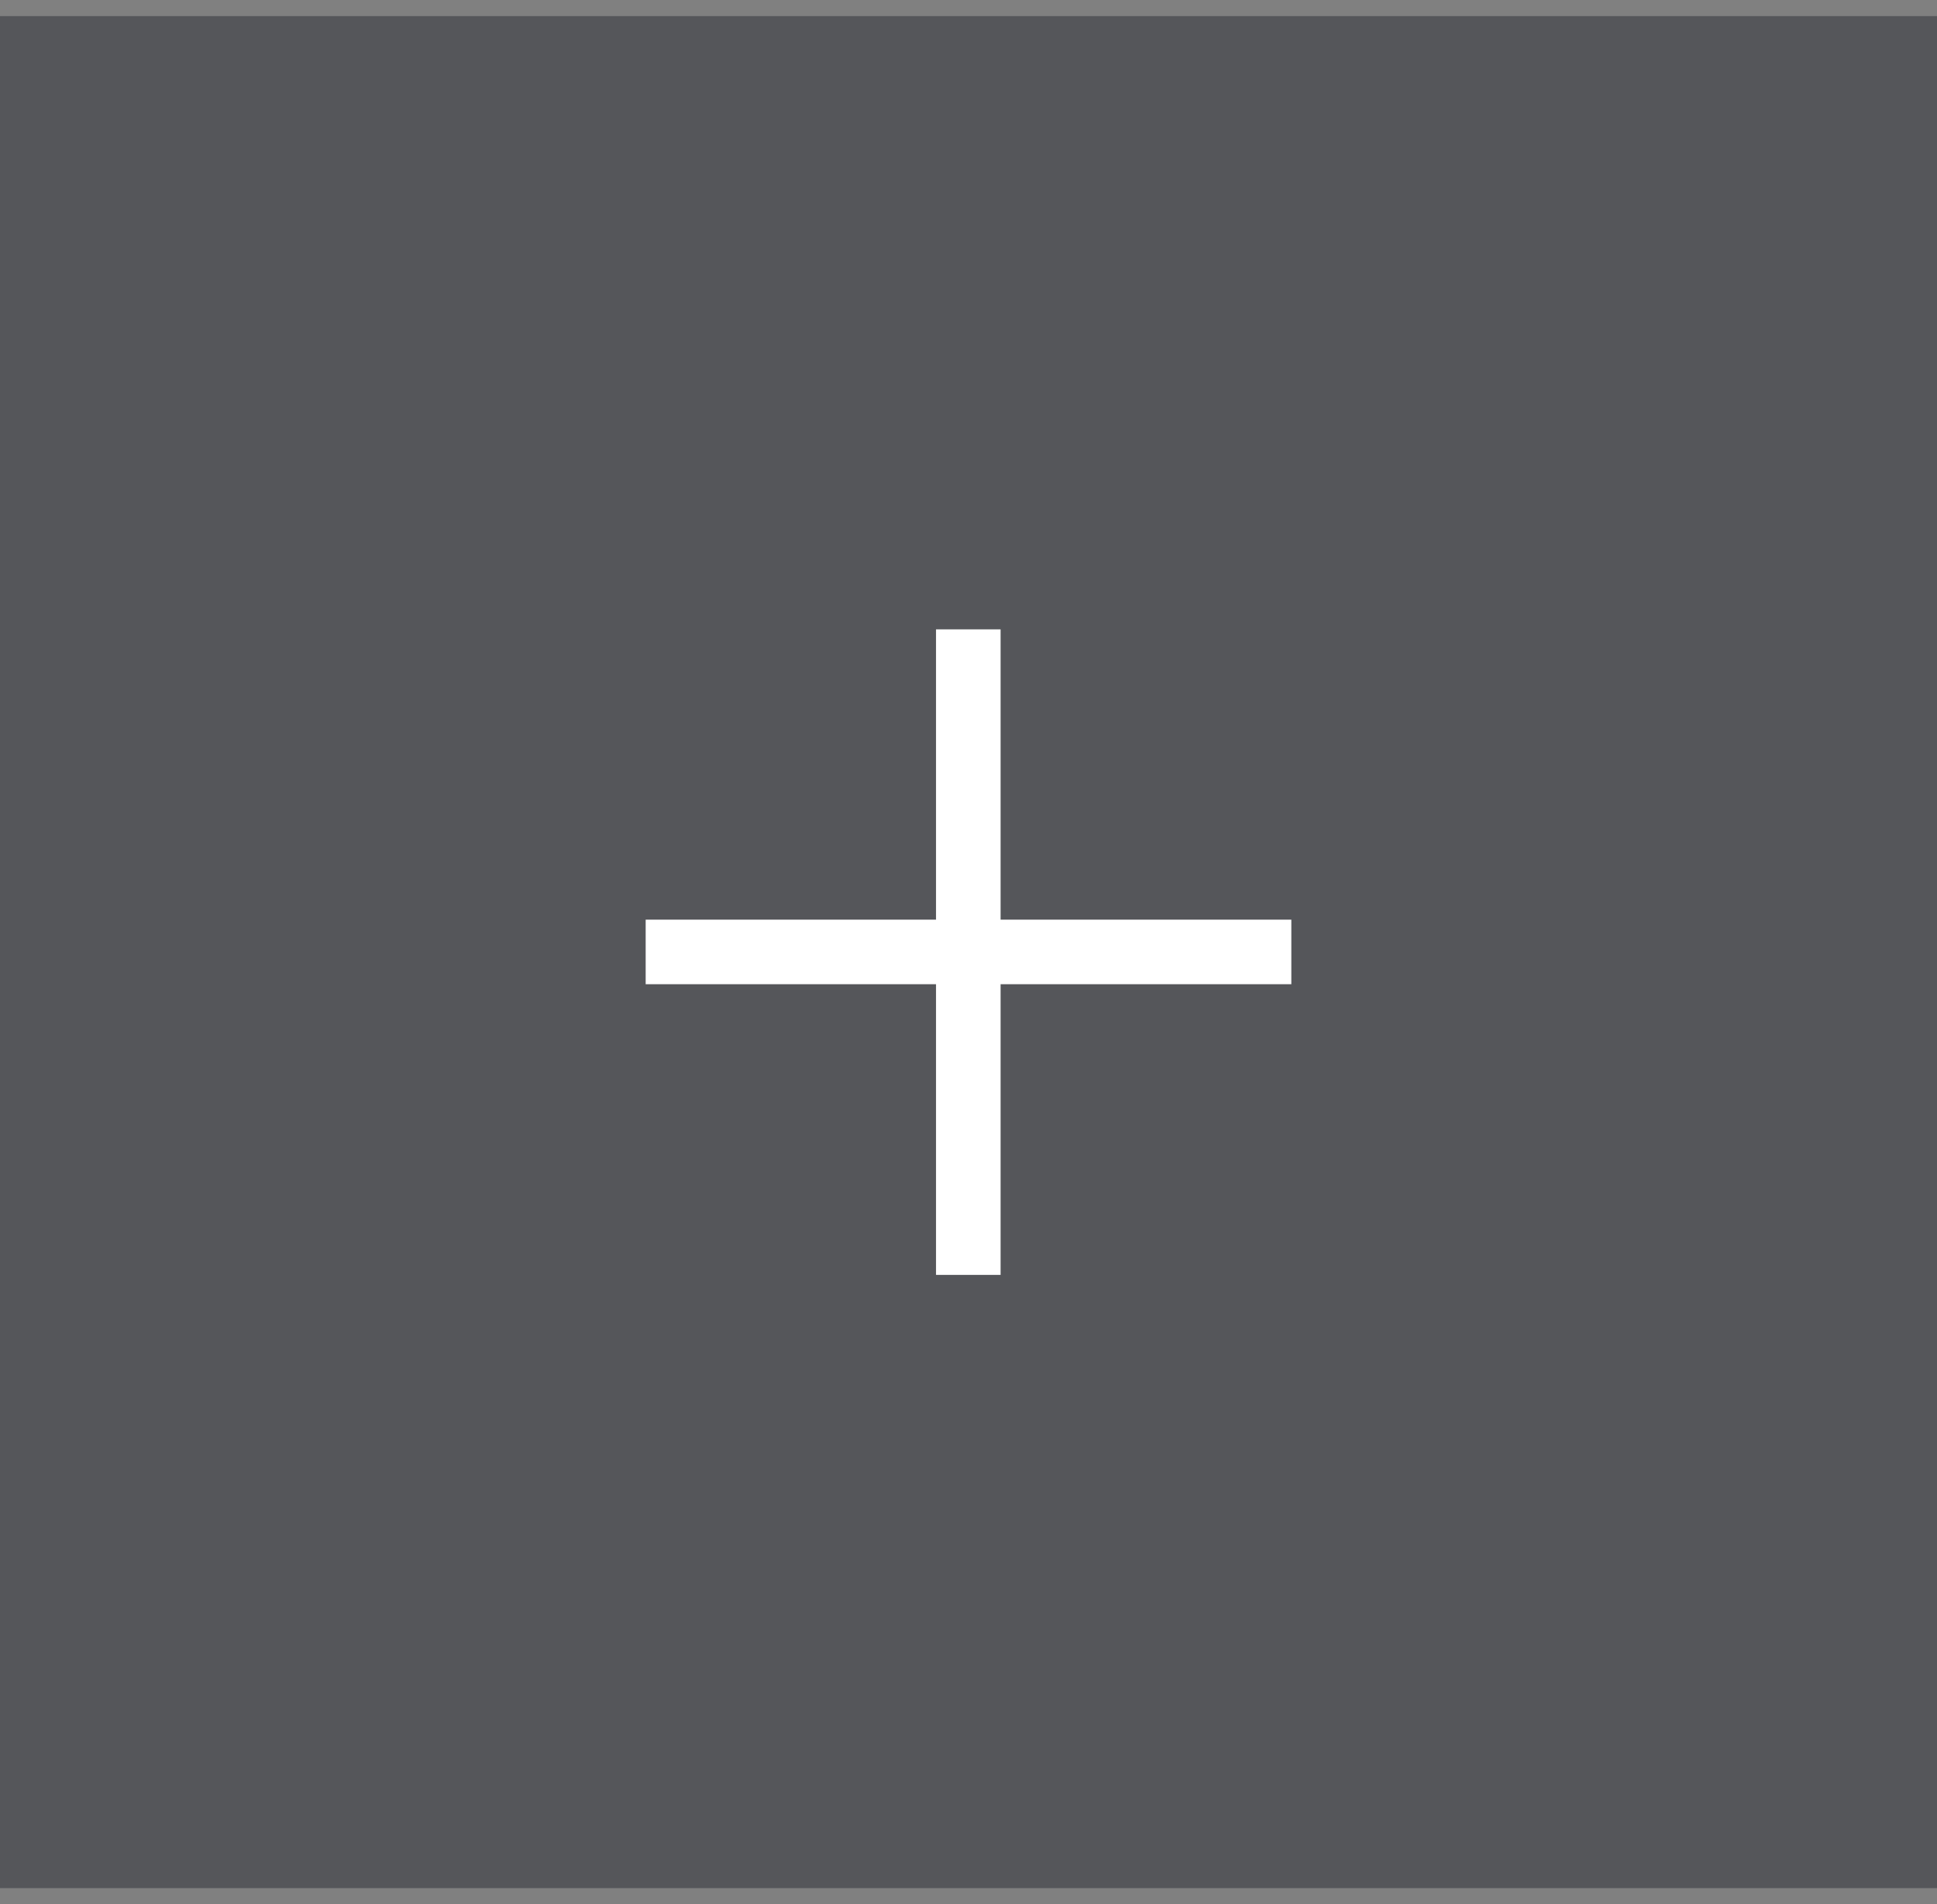 <svg width="60" height="59" viewBox="0 0 60 59" fill="none" xmlns="http://www.w3.org/2000/svg">
<rect x="0" y="0" width="60" height="59" fill="#808080" stroke="none"/>
<rect width="60" height="58" transform="translate(0 0.5)" fill="#55565A"/>
<path d="M29.994 19.5V39.5" stroke="white" stroke-width="2"/>
<path d="M40 29.494L20 29.494" stroke="white" stroke-width="2"/>
</svg>
